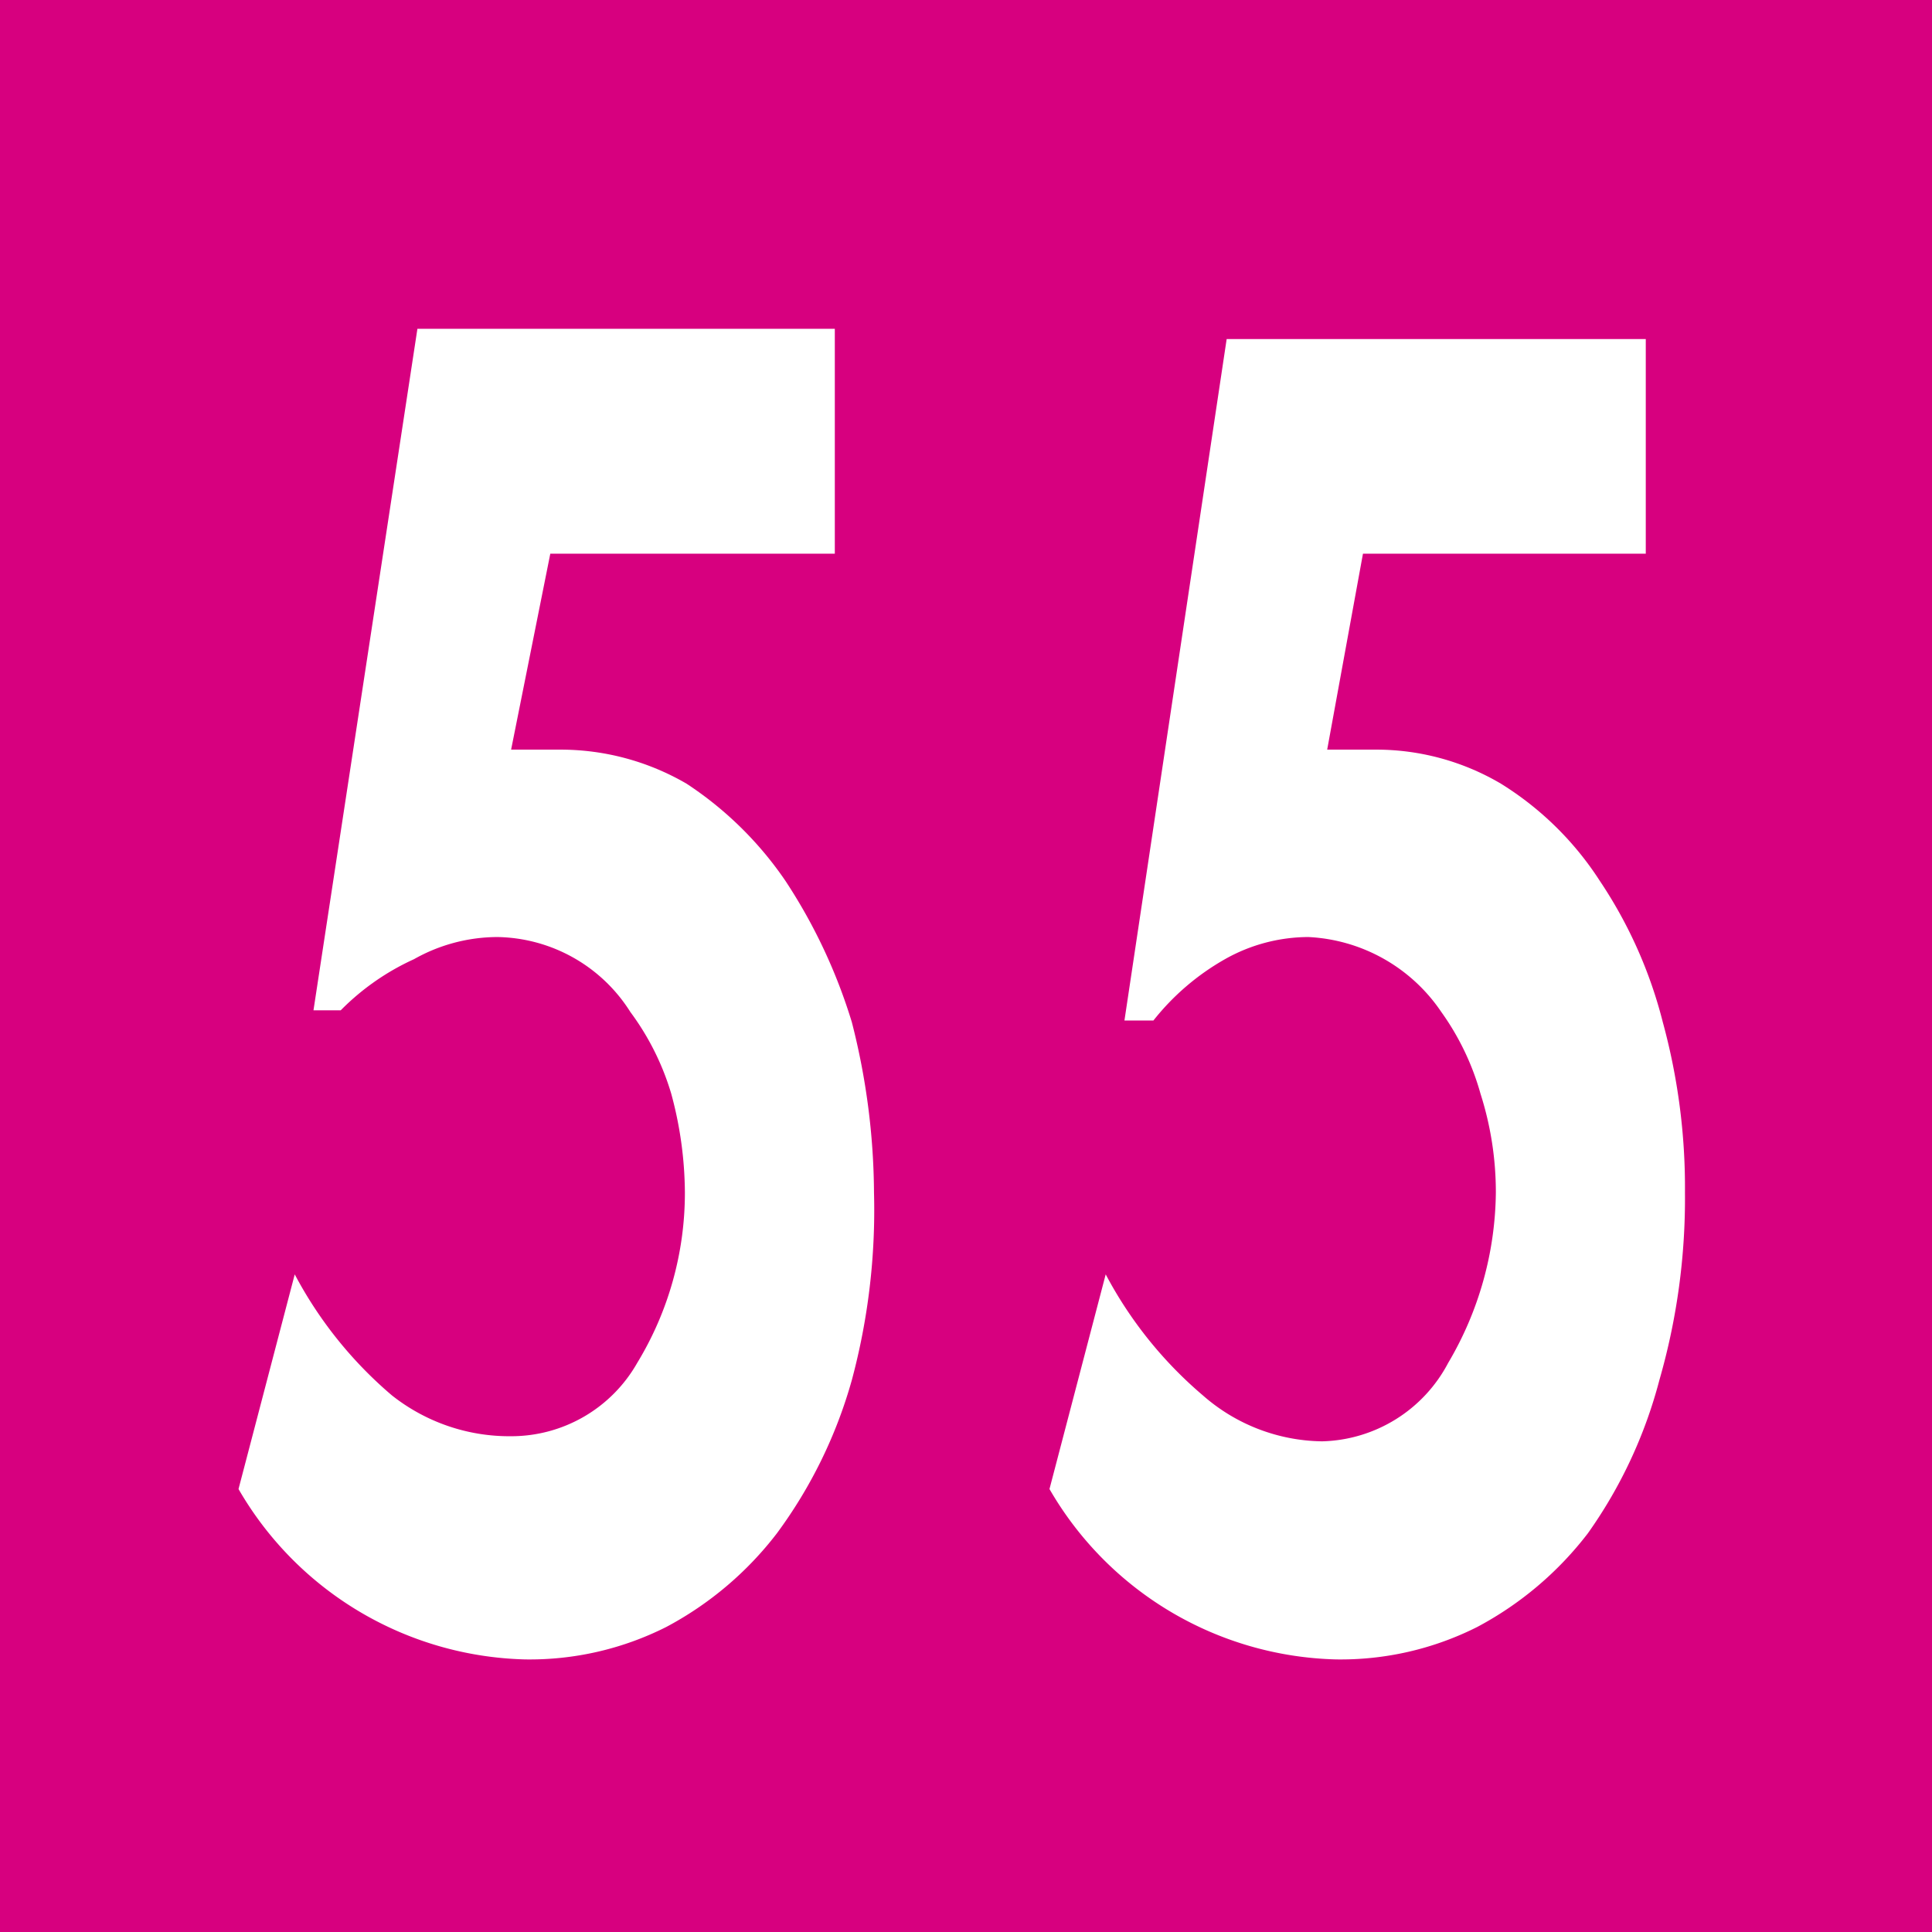 <svg id="Calque_1" data-name="Calque 1" xmlns="http://www.w3.org/2000/svg" viewBox="0 0 11.34 11.34"><defs><style>.cls-1{fill:#d7007f;}.cls-2{fill:#fff;}</style></defs><rect class="cls-1" width="11.34" height="11.34"/><path class="cls-2" d="M3.23,3.25,3,4.4l.29,0a1.47,1.47,0,0,1,.74.2,2.09,2.09,0,0,1,.58.57A3.2,3.2,0,0,1,5,6a4.11,4.11,0,0,1,.13,1A3.85,3.85,0,0,1,5,8.1,2.77,2.77,0,0,1,4.56,9a2,2,0,0,1-.65.55,1.78,1.78,0,0,1-.83.19,2,2,0,0,1-1.68-1l.33-1.26a2.41,2.41,0,0,0,.57.71A1.11,1.11,0,0,0,3,8.43.85.85,0,0,0,3.74,8a1.92,1.92,0,0,0,.28-1,2.25,2.25,0,0,0-.08-.58,1.54,1.54,0,0,0-.24-.48.94.94,0,0,0-.78-.44,1,1,0,0,0-.49.13A1.44,1.44,0,0,0,2,5.93H1.84l.61-4H4.9V3.25Z" transform="translate(0)"/><path class="cls-2" d="M8,3.25,7.79,4.4l.28,0a1.44,1.44,0,0,1,.74.2,1.85,1.85,0,0,1,.58.57A2.66,2.66,0,0,1,9.76,6a3.68,3.68,0,0,1,.13,1,3.85,3.85,0,0,1-.15,1.1A2.76,2.76,0,0,1,9.32,9a2,2,0,0,1-.65.55,1.78,1.78,0,0,1-.83.19,2,2,0,0,1-1.68-1l.33-1.26a2.41,2.41,0,0,0,.57.71,1.08,1.08,0,0,0,.7.27A.86.86,0,0,0,8.5,8a2,2,0,0,0,.28-1,1.9,1.9,0,0,0-.09-.58,1.53,1.53,0,0,0-.23-.48,1,1,0,0,0-.78-.44,1,1,0,0,0-.49.13,1.44,1.44,0,0,0-.42.36H6.6l.6-4H9.66V3.25Z" transform="translate(0)"/></svg>
